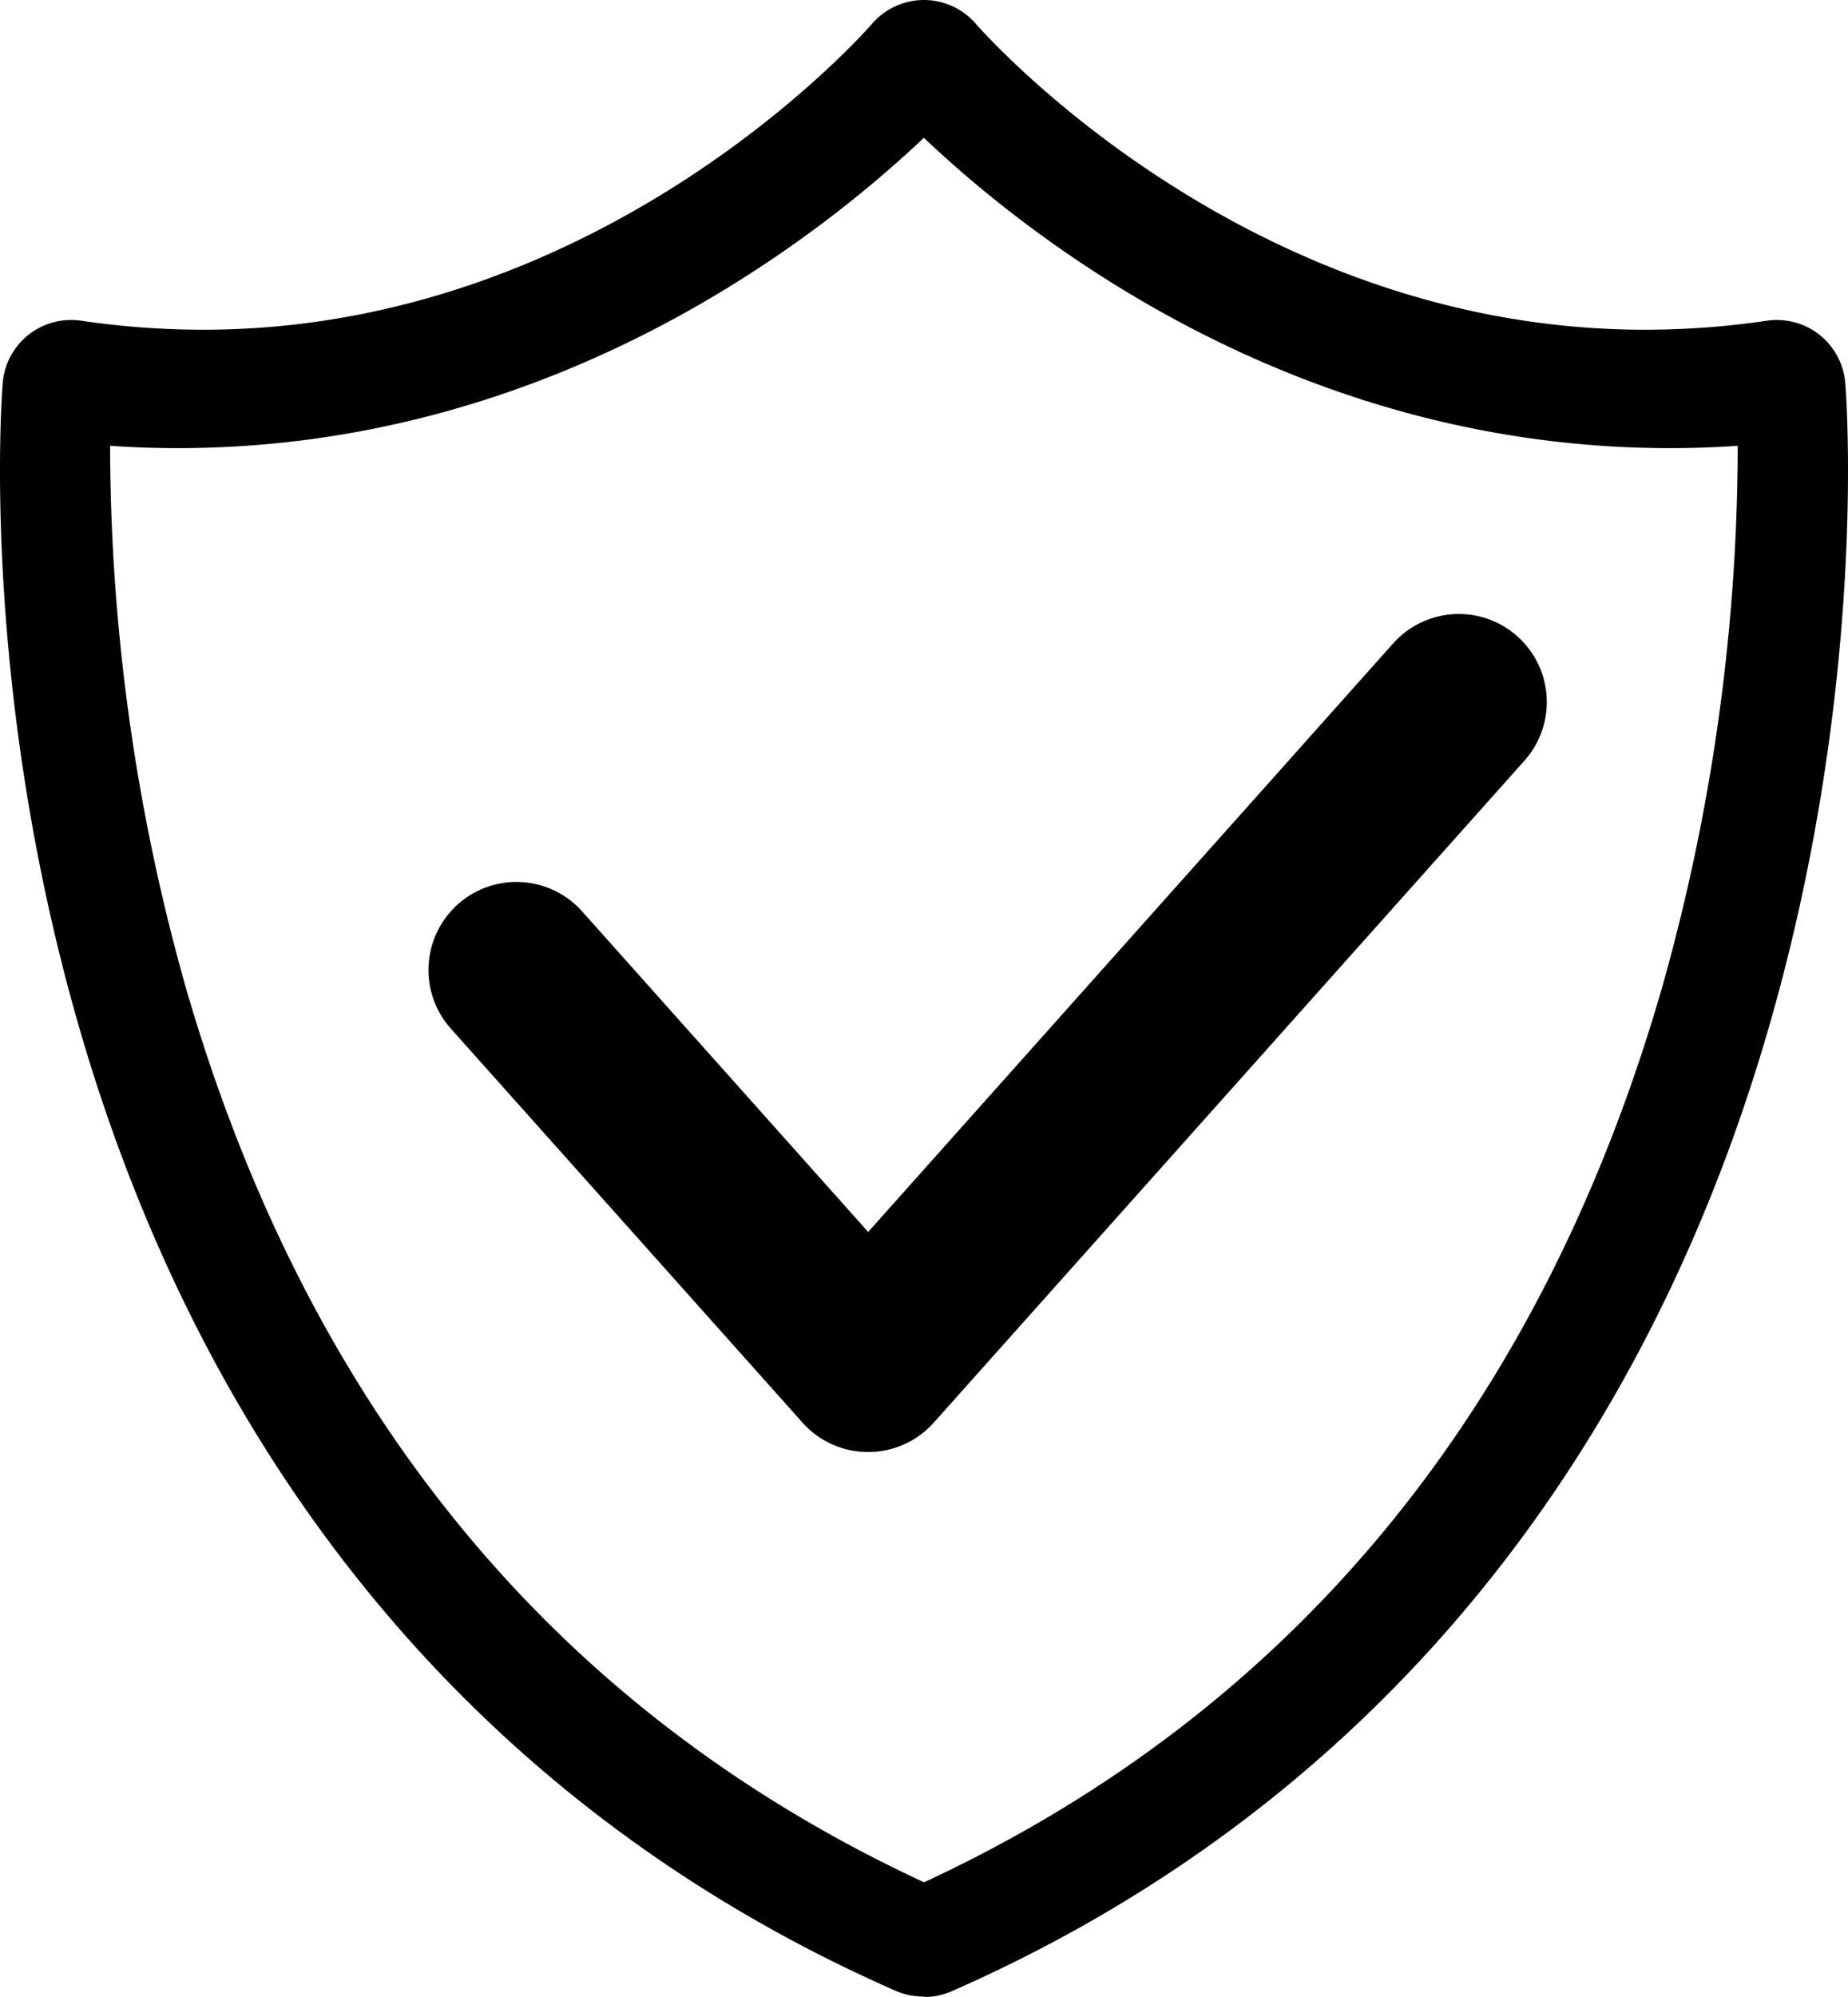 <svg xmlns="http://www.w3.org/2000/svg" viewBox="0 0 341.73 369.04"><g id="Layer_2" data-name="Layer 2"><g id="icon"><path d="M170.93,369a12.55,12.55,0,0,1-1.93-.15l-.2,0a12.82,12.82,0,0,1-3.17-.92C90.76,335.05,38.44,273.11,14.34,188.83-3.68,125.79.32,73,.5,70.8A12.69,12.69,0,0,1,15,59.27a154.82,154.82,0,0,0,22.56,1.67C112.15,60.94,160.72,5,161.2,4.46A12.73,12.73,0,0,1,170.86,0h0a12.69,12.69,0,0,1,9.66,4.48C181,5,229.59,60.94,304.19,60.94a154.82,154.82,0,0,0,22.56-1.67A12.69,12.69,0,0,1,341.23,70.8c.18,2.21,4.19,55-13.85,118.06C303.27,273.16,250.94,335.09,176,368a12.68,12.68,0,0,1-5.1,1.07ZM20.36,82.39a369.49,369.49,0,0,0,14,100.12C57,260.71,102.86,316.32,170.87,347.87c68-31.55,113.9-87.14,136.47-165.34a369.31,369.31,0,0,0,14-100.14c-4.2.29-8.4.43-12.56.43-68.87,0-117.88-38.33-137.94-57.35-20.08,19-69.08,57.35-137.95,57.35-4.16,0-8.36-.14-12.56-.43Z"/><path d="M160.54,268.35a16.24,16.24,0,0,1-12.14-5.43l-65.19-73a16.27,16.27,0,0,1,24.27-21.67l53.06,59.43,97.08-108.77a16.27,16.27,0,0,1,24.28,21.67L172.67,262.92a16.24,16.24,0,0,1-12.13,5.43Z"/></g></g></svg>